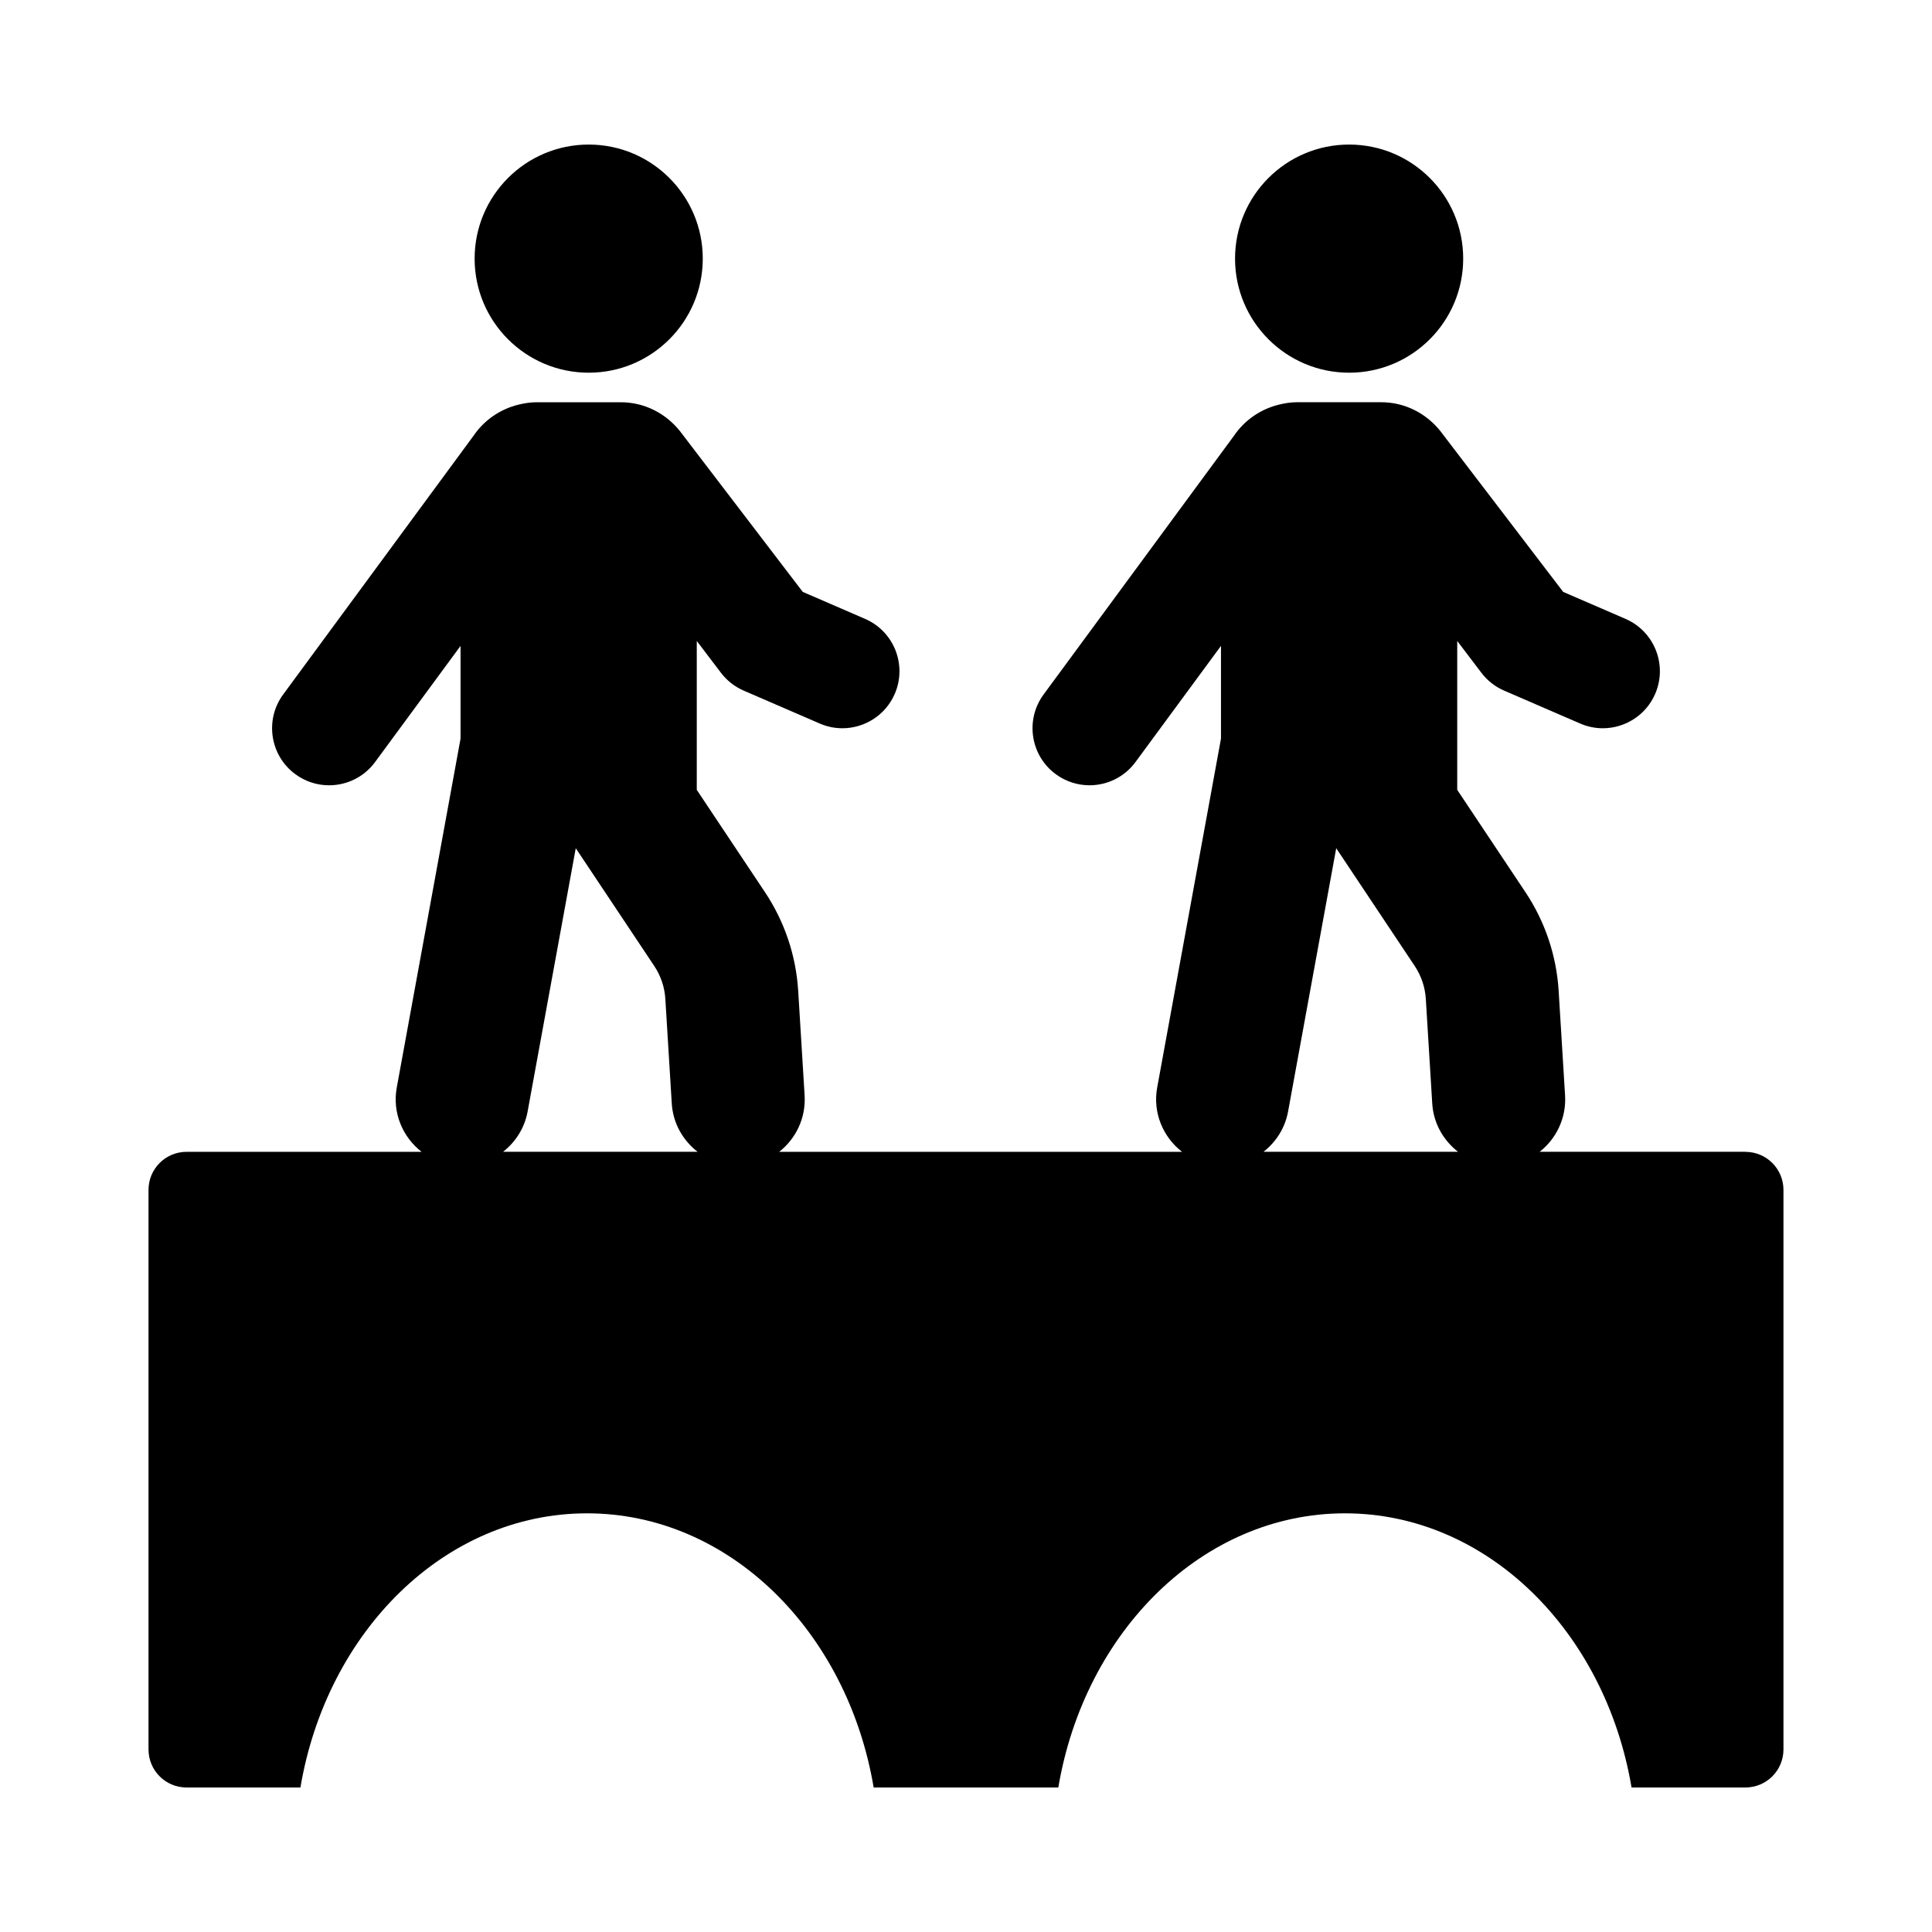 <?xml version="1.0" encoding="UTF-8"?>
<!-- Uploaded to: ICON Repo, www.iconrepo.com, Generator: ICON Repo Mixer Tools -->
<svg fill="#000000" width="800px" height="800px" version="1.1" viewBox="144 144 512 512" xmlns="http://www.w3.org/2000/svg">
 <path d="m606.56 449.24h-54.539c4.406-3.457 7.109-8.941 6.738-14.953l-1.703-27.738c-0.574-9.301-3.606-18.32-8.781-26.09l-18.094-27.145v-39.453l6.406 8.434c1.57 2.07 3.644 3.695 6.031 4.727l20.152 8.723c1.953 0.848 3.988 1.25 5.992 1.25 5.844 0 11.41-3.41 13.879-9.113 3.316-7.66-0.207-16.562-7.867-19.875l-16.516-7.152-32.566-42.641c-3.691-4.609-9.301-7.621-15.668-7.621h-22.301c-1.664 0-3.258 0.258-4.805 0.641-4.902 1.207-9.121 4.152-11.875 8.211l-0.039 0.051-50.43 68.535c-4.949 6.723-3.508 16.184 3.211 21.133 2.699 1.984 5.836 2.941 8.949 2.941 4.641 0 9.219-2.129 12.184-6.156l22.656-30.789v24.574l-16.906 92.469c-1.223 6.695 1.562 13.137 6.586 17.043l-106.76-0.004c4.406-3.457 7.109-8.941 6.738-14.953l-1.703-27.738c-0.574-9.305-3.609-18.328-8.781-26.09l-18.094-27.145v-39.457l6.41 8.434c1.57 2.07 3.648 3.695 6.031 4.727l20.156 8.723c1.953 0.848 3.988 1.25 5.992 1.25 5.844 0 11.41-3.41 13.879-9.113 3.316-7.66-0.207-16.562-7.867-19.875l-16.516-7.152-32.559-42.625c-3.691-4.617-9.305-7.633-15.68-7.633h-22.301c-1.66 0-3.246 0.258-4.789 0.637-4.914 1.203-9.141 4.156-11.898 8.223l-0.031 0.039-50.434 68.539c-4.945 6.723-3.504 16.184 3.219 21.133 2.695 1.984 5.836 2.941 8.945 2.941 4.641 0 9.223-2.129 12.188-6.156l22.652-30.781v24.578l-16.902 92.457c-1.223 6.695 1.562 13.137 6.586 17.043l-62.297-0.004c-5.566 0-10.078 4.512-10.078 10.078v148.3c0 5.566 4.512 10.078 10.078 10.078h30.18c6.984-41.406 38.32-72.656 75.953-72.656 37.637 0 68.977 31.25 75.961 72.656h48.934c6.984-41.406 38.32-72.656 75.957-72.656 37.633 0 68.973 31.25 75.957 72.656l30.18-0.004c5.566 0 10.078-4.512 10.078-10.078v-148.29c0-5.566-4.512-10.078-10.078-10.078zm-329.25 0c3.293-2.566 5.711-6.273 6.519-10.703l12.754-69.75 20.812 31.227c1.723 2.59 2.738 5.602 2.926 8.699l1.703 27.73c0.324 5.266 2.977 9.793 6.84 12.793zm201.53 0c3.289-2.566 5.711-6.273 6.519-10.703l12.754-69.75 20.809 31.219c1.727 2.594 2.742 5.609 2.934 8.707l1.703 27.73c0.32 5.266 2.973 9.793 6.836 12.793zm-209.06-236.7c0-16.695 13.535-30.23 30.23-30.23 16.695 0 30.23 13.535 30.23 30.23 0 16.695-13.535 30.23-30.23 30.23-16.699-0.004-30.23-13.539-30.23-30.23zm201.52 0c0-16.695 13.535-30.23 30.23-30.23 16.695 0 30.23 13.535 30.23 30.23 0 16.695-13.535 30.23-30.23 30.23-16.695-0.004-30.23-13.539-30.23-30.23z"/>
</svg>